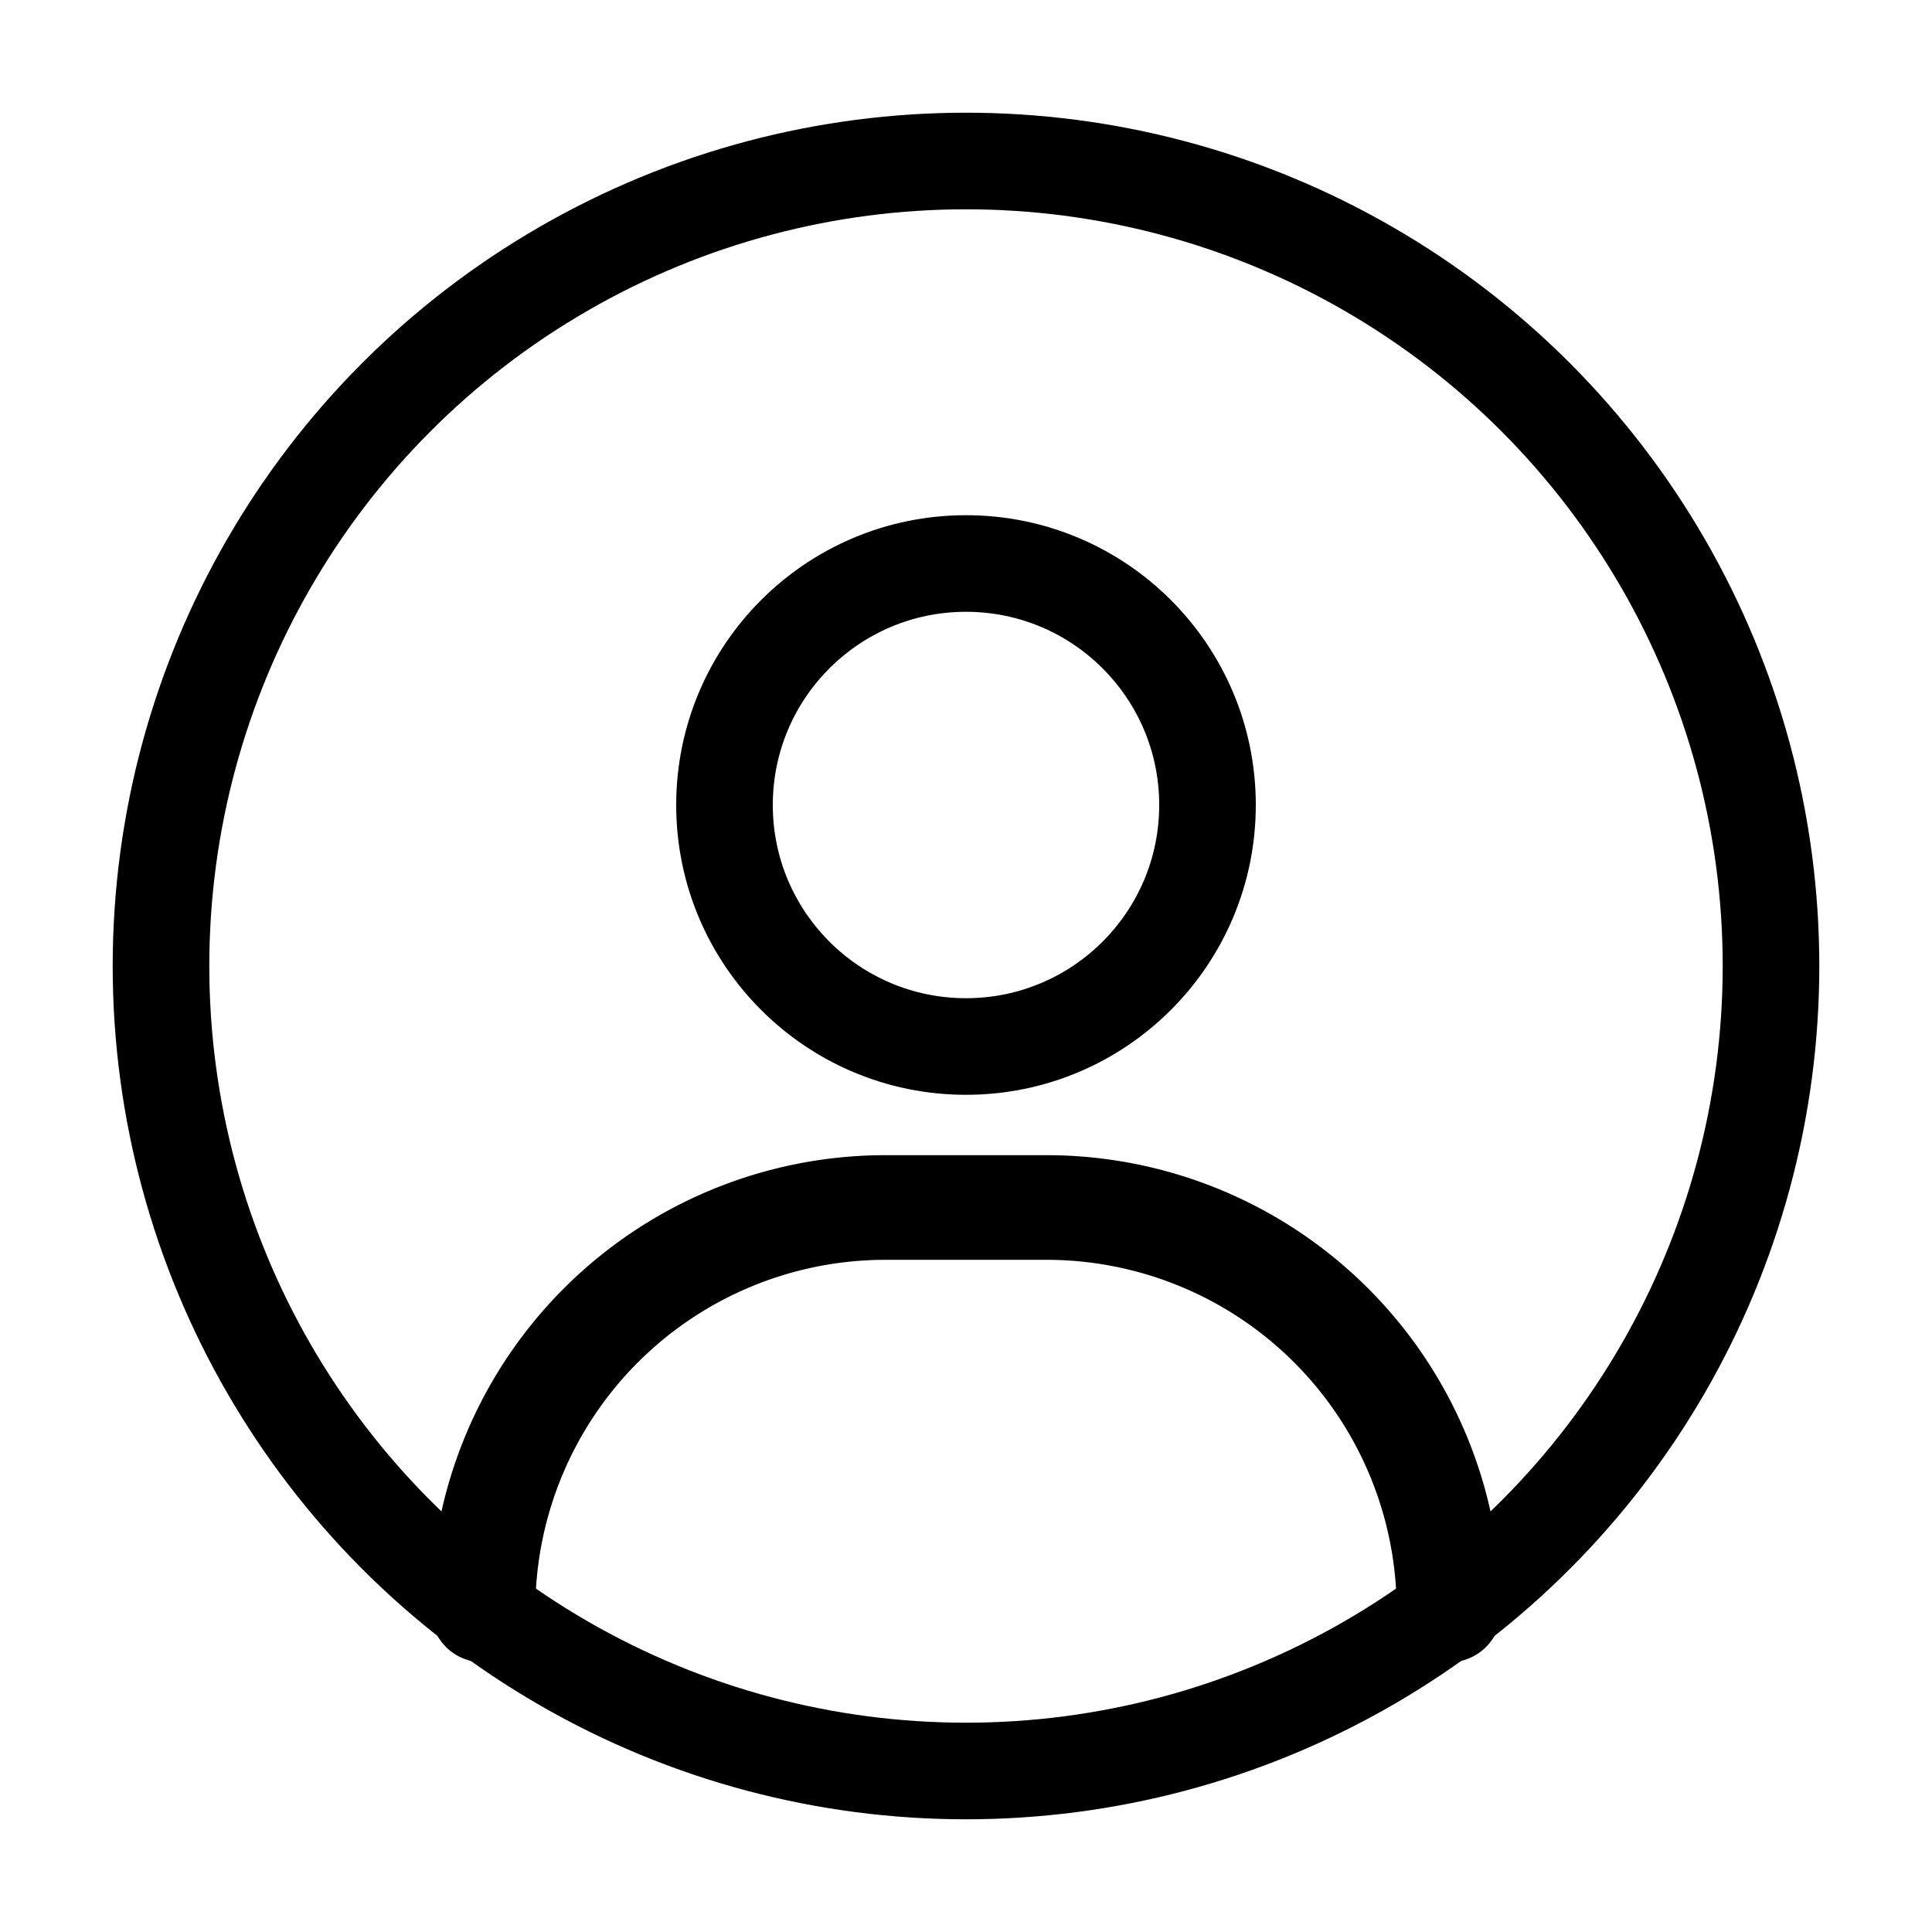 <svg width="24" height="24" viewBox="0 0 24 24" fill="none" xmlns="http://www.w3.org/2000/svg"><circle cx="12" cy="12" r="10" stroke="#000" stroke-width="1.2" stroke-linecap="round" stroke-linejoin="round"/><circle cx="12" cy="10" r="3" stroke="#000" stroke-width="1.2" stroke-linecap="round" stroke-linejoin="round"/><path d="M6 20v0a5 5 0 015-5h2a5 5 0 015 5v0" stroke="#000" stroke-width="1.3" stroke-linecap="round" stroke-linejoin="round"/></svg>